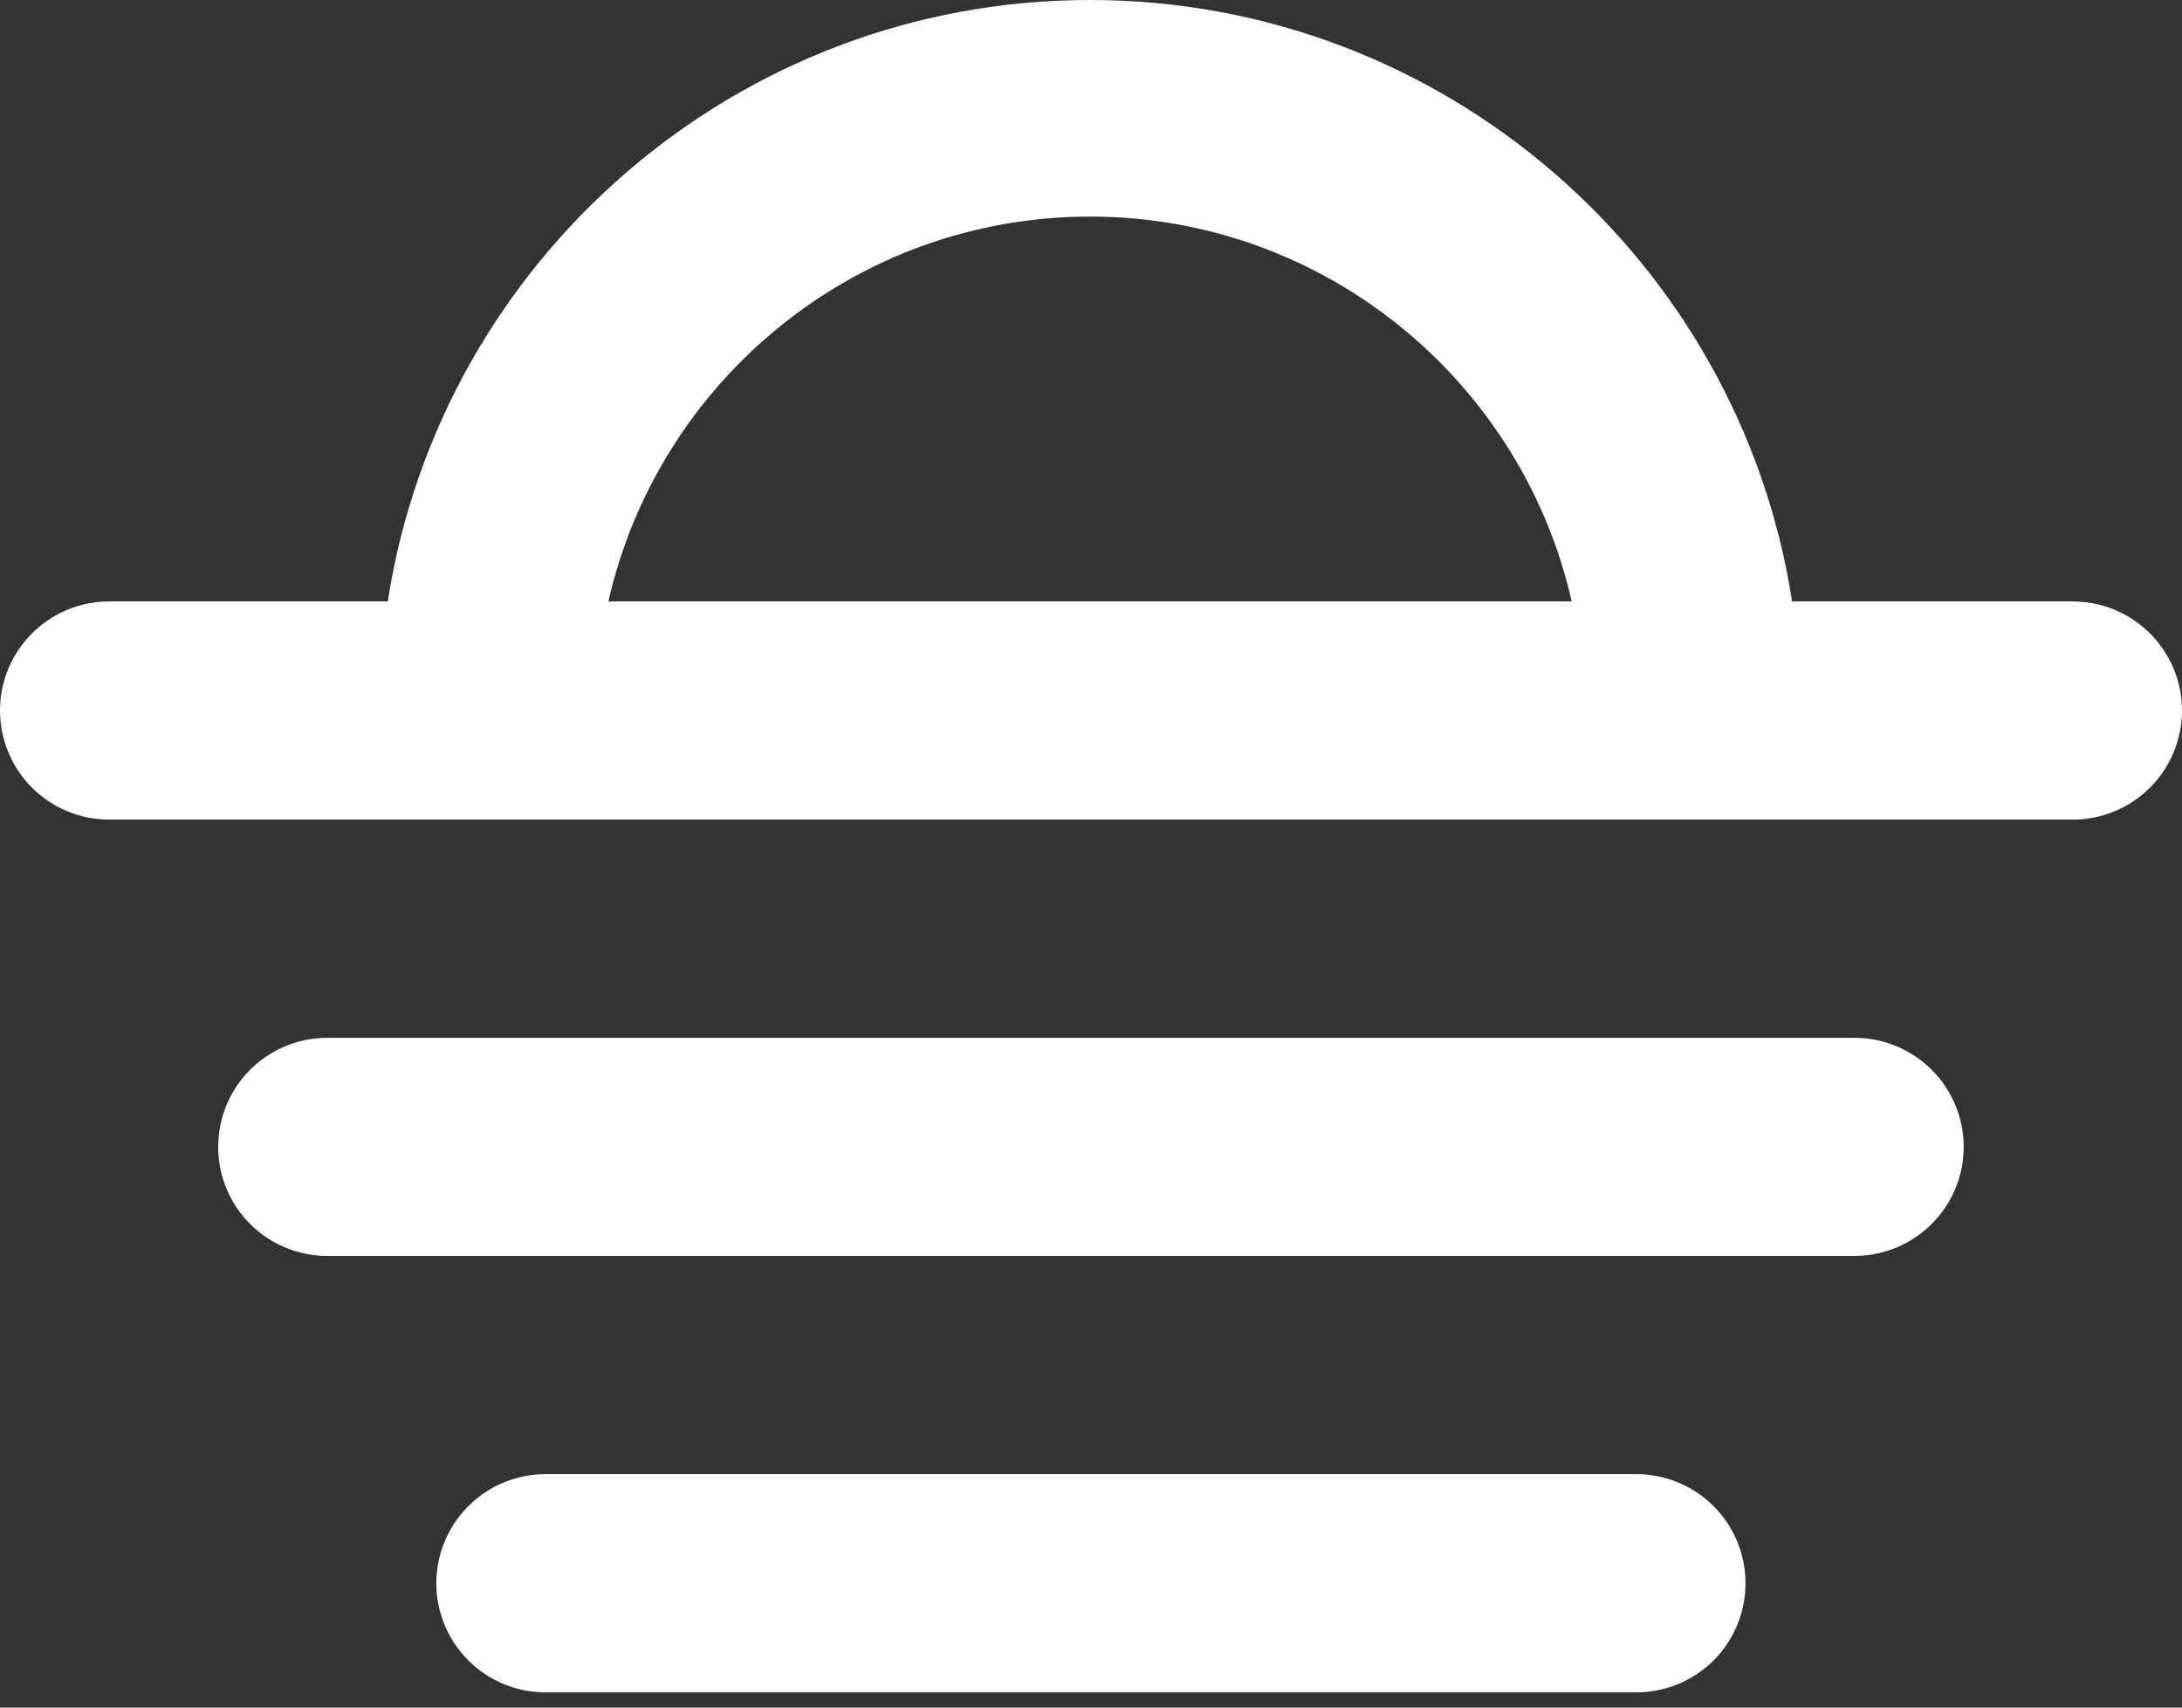 <svg fill="none" viewBox="0 0 46 36" height="36" width="46" xmlns="http://www.w3.org/2000/svg">
  <rect x="0" y="0" width="46" height="36" fill="#333333" stroke="none"/>
  <path fill="white" d="M39.098 21.88H6.9C6.289 21.88 5.705 22.123 5.273 22.553C4.841 22.985 4.6 23.569 4.6 24.18C4.6 24.791 4.841 25.373 5.273 25.805C5.705 26.236 6.289 26.478 6.9 26.478H39.098C39.706 26.478 40.291 26.235 40.722 25.805C41.156 25.373 41.398 24.789 41.398 24.18C41.398 23.571 41.156 22.985 40.722 22.553C40.291 22.122 39.706 21.88 39.098 21.88Z"></path>
  <path fill="white" d="M34.498 31.079H11.5C10.889 31.079 10.305 31.321 9.874 31.753C9.442 32.184 9.198 32.768 9.198 33.379C9.198 33.99 9.442 34.574 9.874 35.006C10.305 35.438 10.889 35.679 11.5 35.679H34.498C35.109 35.679 35.693 35.438 36.125 35.006C36.557 34.574 36.798 33.988 36.798 33.379C36.798 32.77 36.557 32.184 36.125 31.753C35.693 31.321 35.109 31.079 34.498 31.079Z"></path>
  <path fill="white" d="M45.323 13.353C44.891 12.921 44.307 12.68 43.696 12.68H37.78C36.671 5.507 30.456 0 22.977 0C15.499 0 9.284 5.507 8.175 12.68H2.3C1.691 12.68 1.107 12.921 0.675 13.353C0.242 13.785 0 14.371 0 14.979C0 15.588 0.242 16.174 0.675 16.606C1.107 17.038 1.691 17.279 2.3 17.279H43.698C44.309 17.279 44.893 17.036 45.325 16.606C45.757 16.174 46 15.59 46 14.979C46 14.369 45.757 13.785 45.325 13.353H45.323ZM22.979 4.566C27.931 4.566 32.084 8.041 33.134 12.68H12.826C13.876 8.041 18.029 4.566 22.981 4.566H22.979Z"></path>
</svg>
